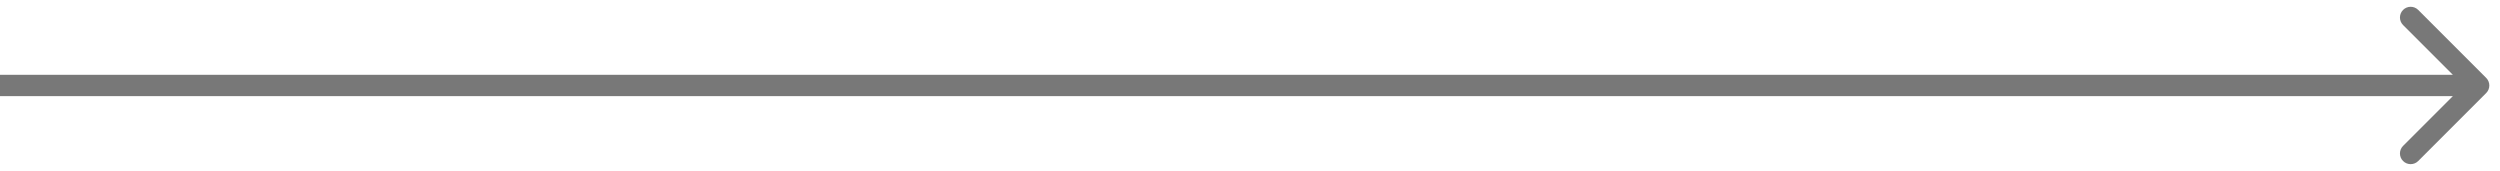 <?xml version="1.0" encoding="UTF-8"?> <svg xmlns="http://www.w3.org/2000/svg" width="117" height="8" viewBox="0 0 117 8" fill="none"><path d="M116.354 4.354C116.549 4.158 116.549 3.842 116.354 3.646L113.172 0.464C112.976 0.269 112.66 0.269 112.464 0.464C112.269 0.66 112.269 0.976 112.464 1.172L115.293 4L112.464 6.828C112.269 7.024 112.269 7.34 112.464 7.536C112.66 7.731 112.976 7.731 113.172 7.536L116.354 4.354ZM-4.37114e-08 4.5L116 4.5L116 3.5L4.37114e-08 3.5L-4.37114e-08 4.5Z" fill="#787878"></path></svg> 